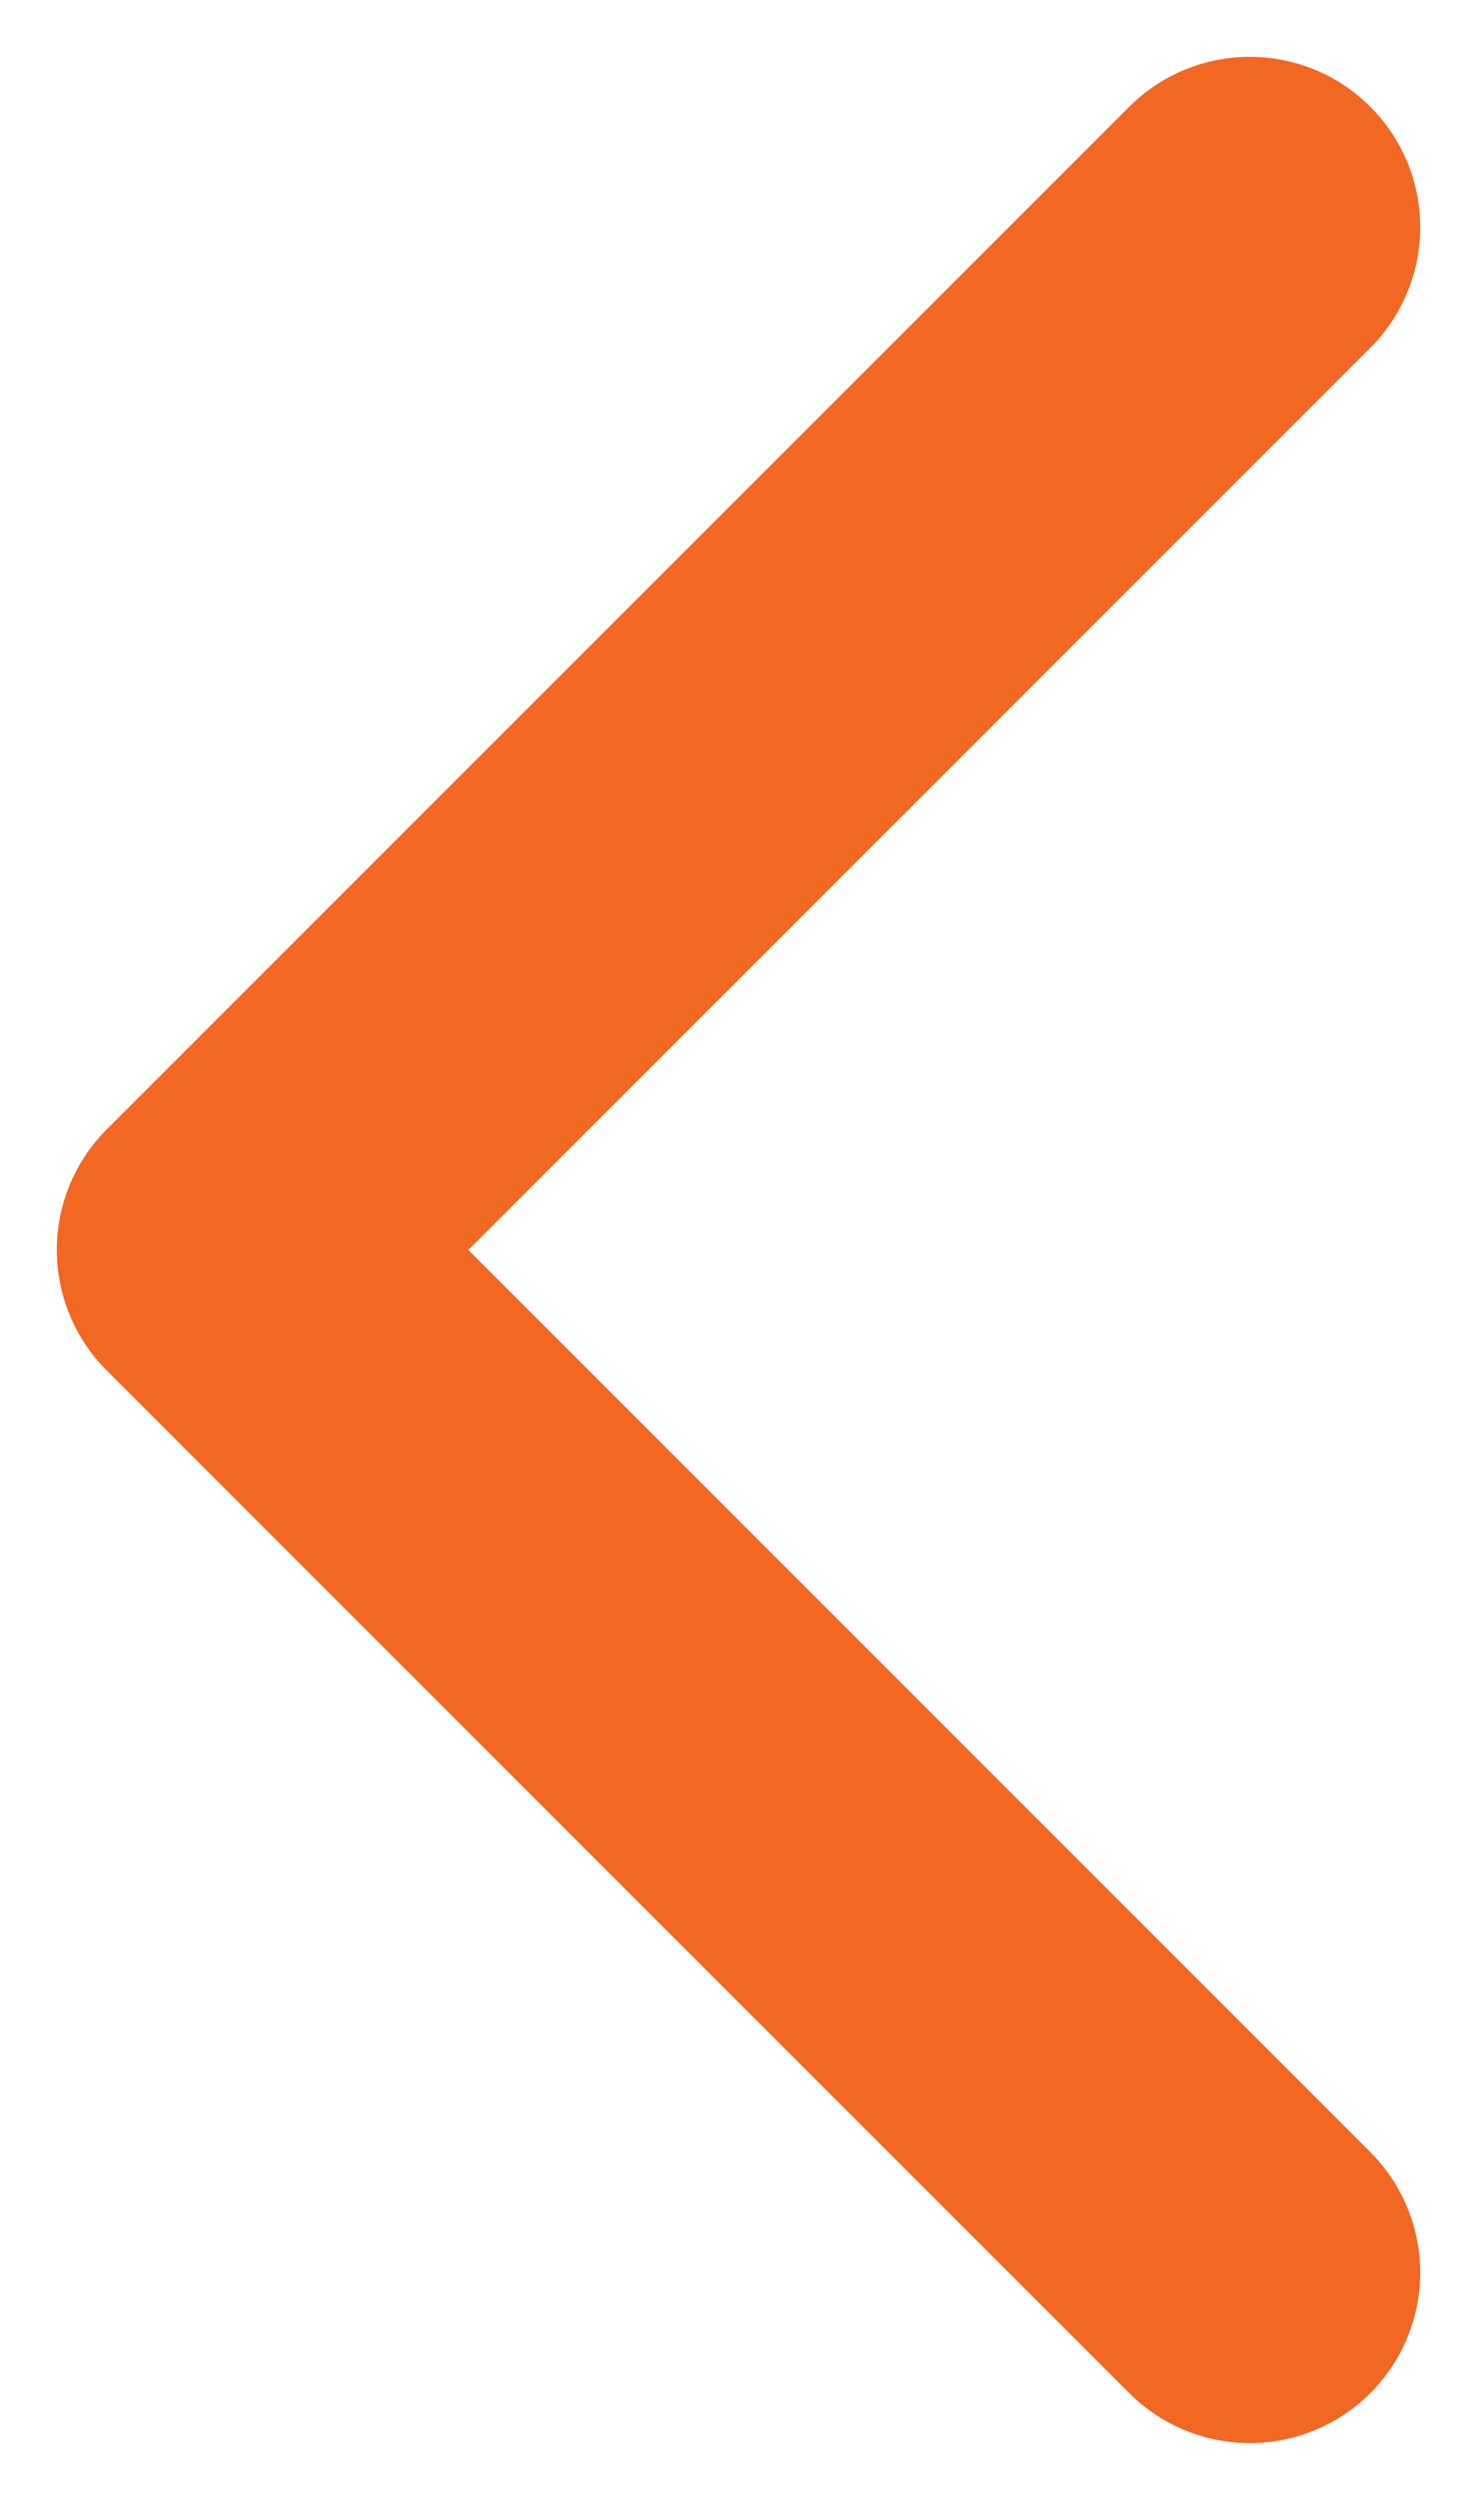 <svg width="13" height="22" viewBox="0 0 13 22" fill="none" xmlns="http://www.w3.org/2000/svg">
<path d="M11 20L2 11L11 2" stroke="#F26722" stroke-width="3" stroke-linecap="round" stroke-linejoin="round"/>
</svg>
